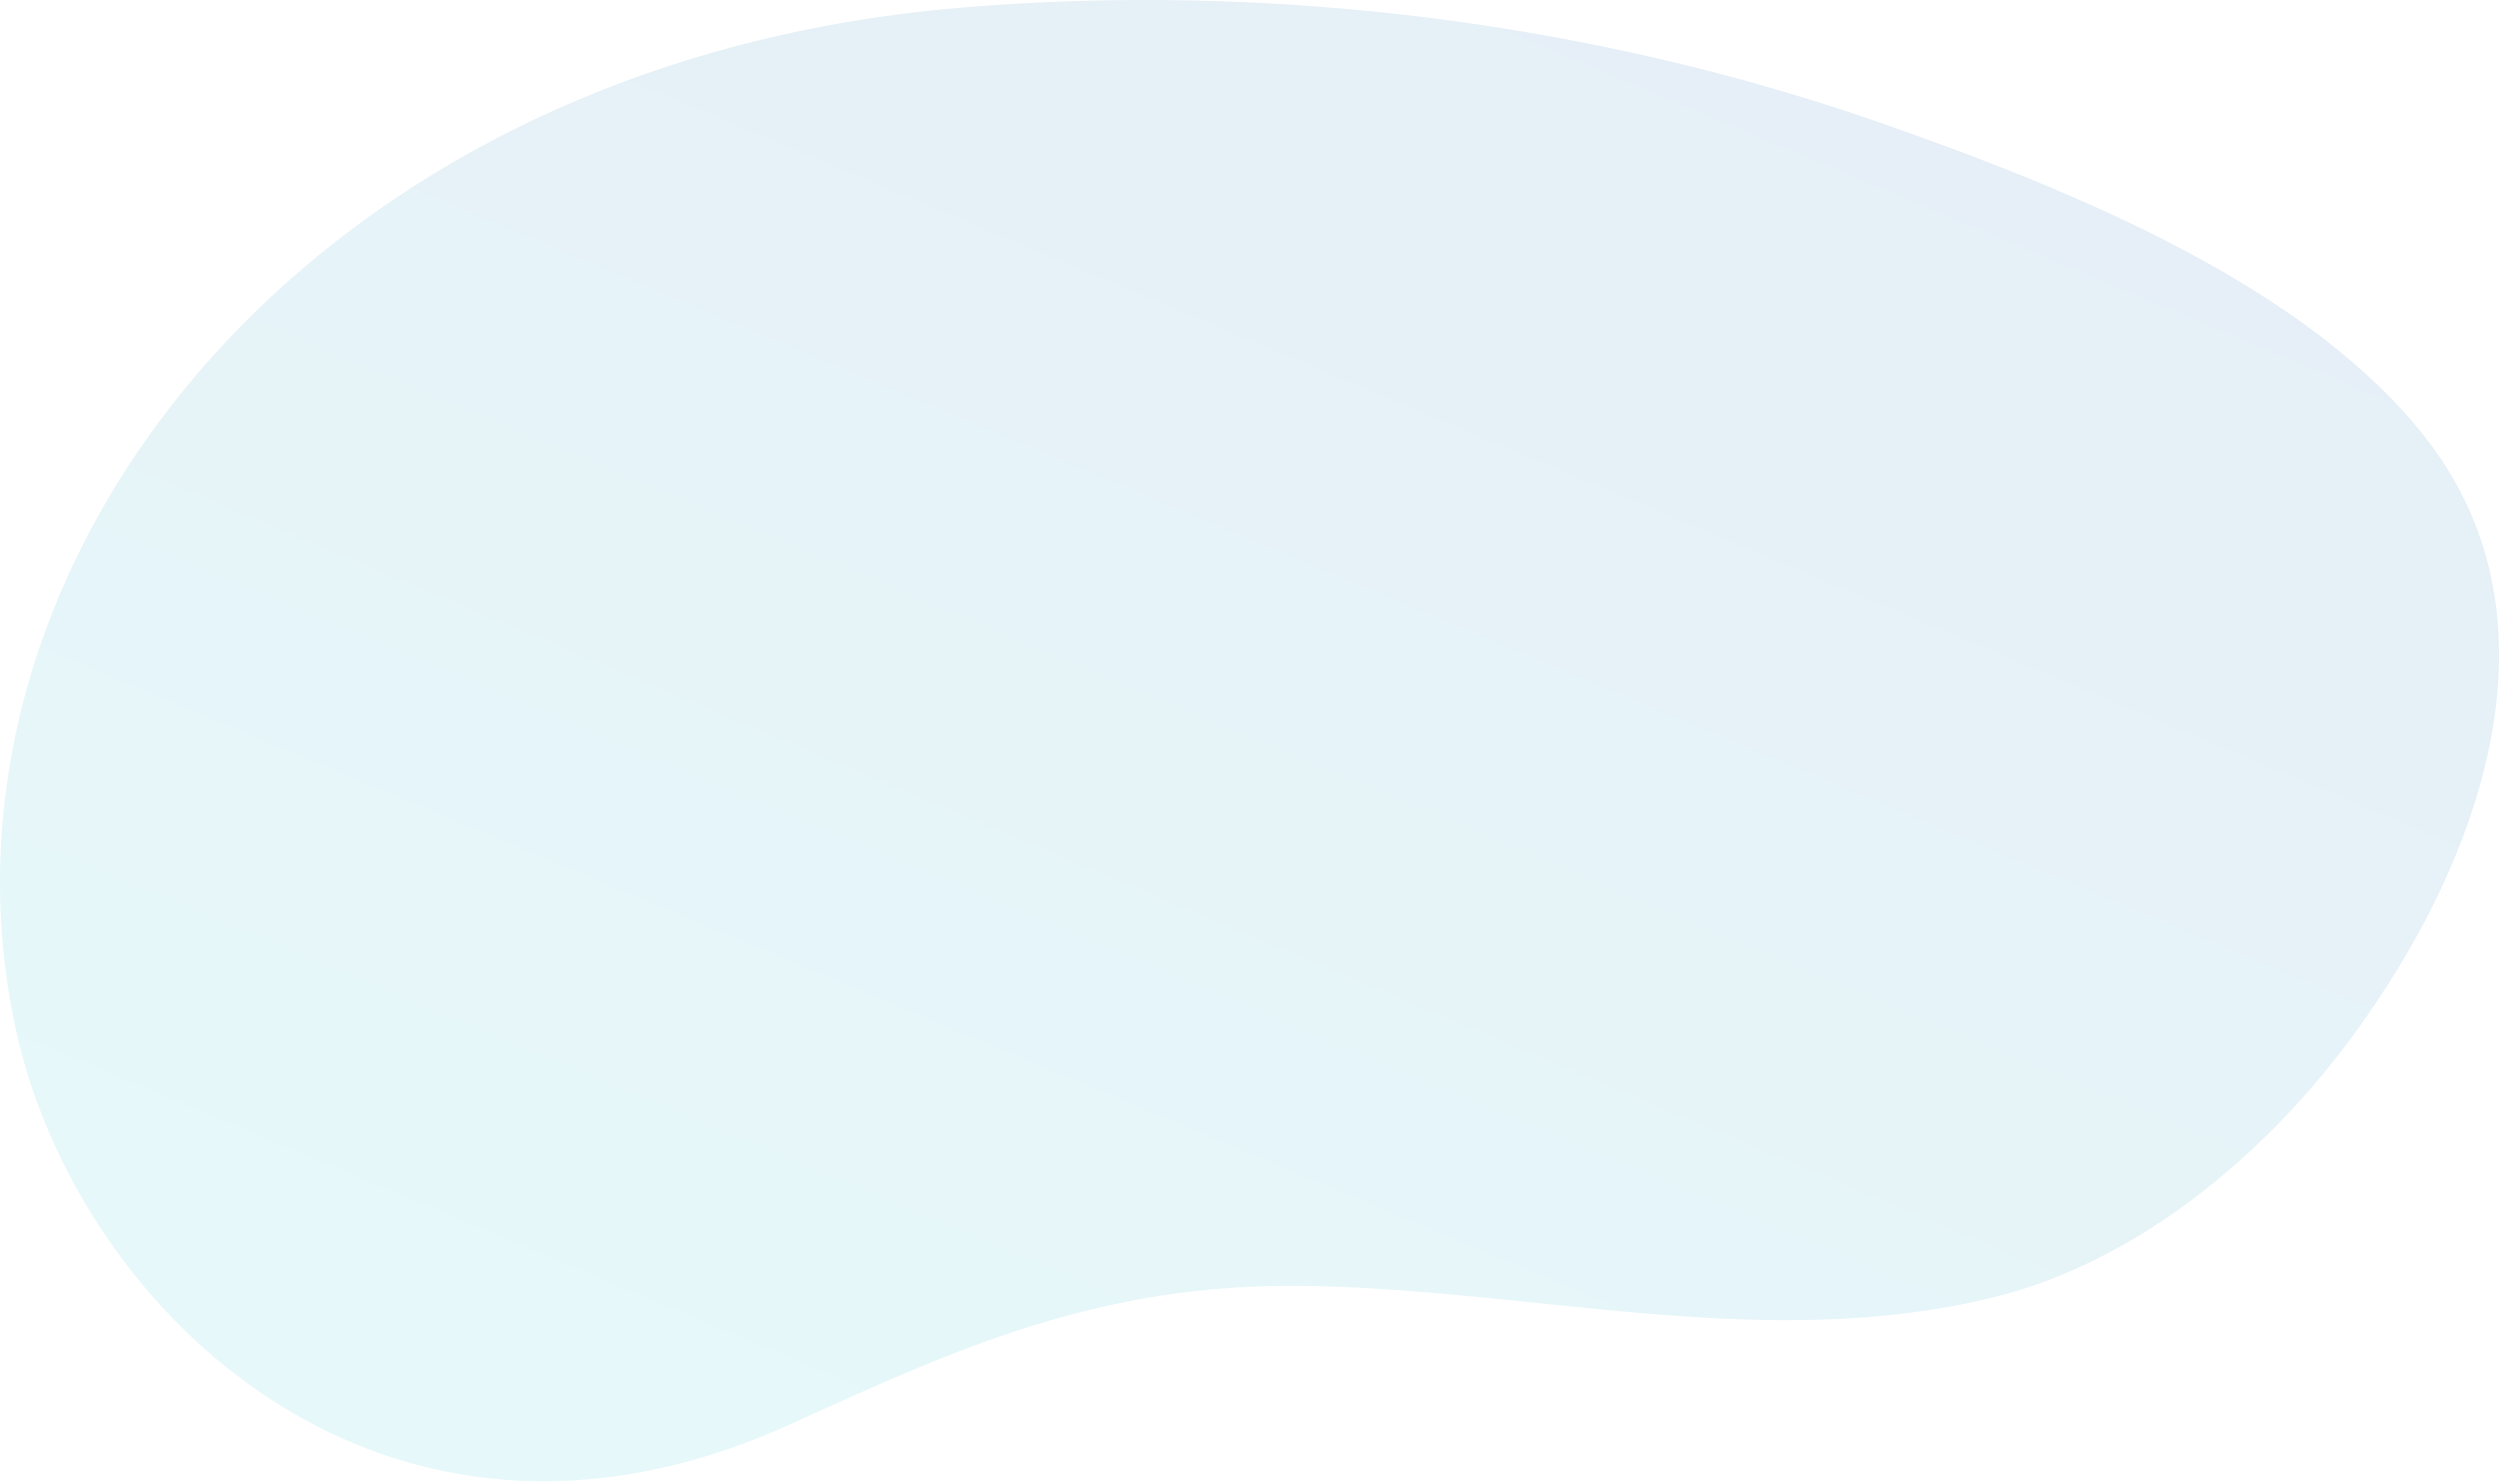 <svg width="1563" height="927" viewBox="0 0 1563 927" fill="none" xmlns="http://www.w3.org/2000/svg">
<g style="mix-blend-mode:multiply" opacity="0.1">
<path d="M1471.44 646.978C1413.56 725.865 1333.28 789.452 1247.53 810.777C1104.38 846.356 960.116 805.957 815.307 803.934C688.519 802.161 599.892 842.286 494.392 890.323C240.242 1005.99 48.231 819.143 9.92 643.75C-53.217 354.573 189.926 39.684 599.559 4.901C794.957 -11.695 996.069 14.29 1174.29 76.308C1302.02 120.776 1445.22 180.93 1517.88 275.572C1605.15 389.242 1550.39 539.31 1471.44 646.933V646.978Z" fill="url(#paint0_linear_0_582)"/>
</g>
<defs>
<linearGradient id="paint0_linear_0_582" x1="1114.33" y1="11.268" x2="699.104" y2="1002.93" gradientUnits="userSpaceOnUse">
<stop stop-color="#005AA9"/>
<stop offset="1" stop-color="#00B8C7"/>
</linearGradient>
</defs>
</svg>
